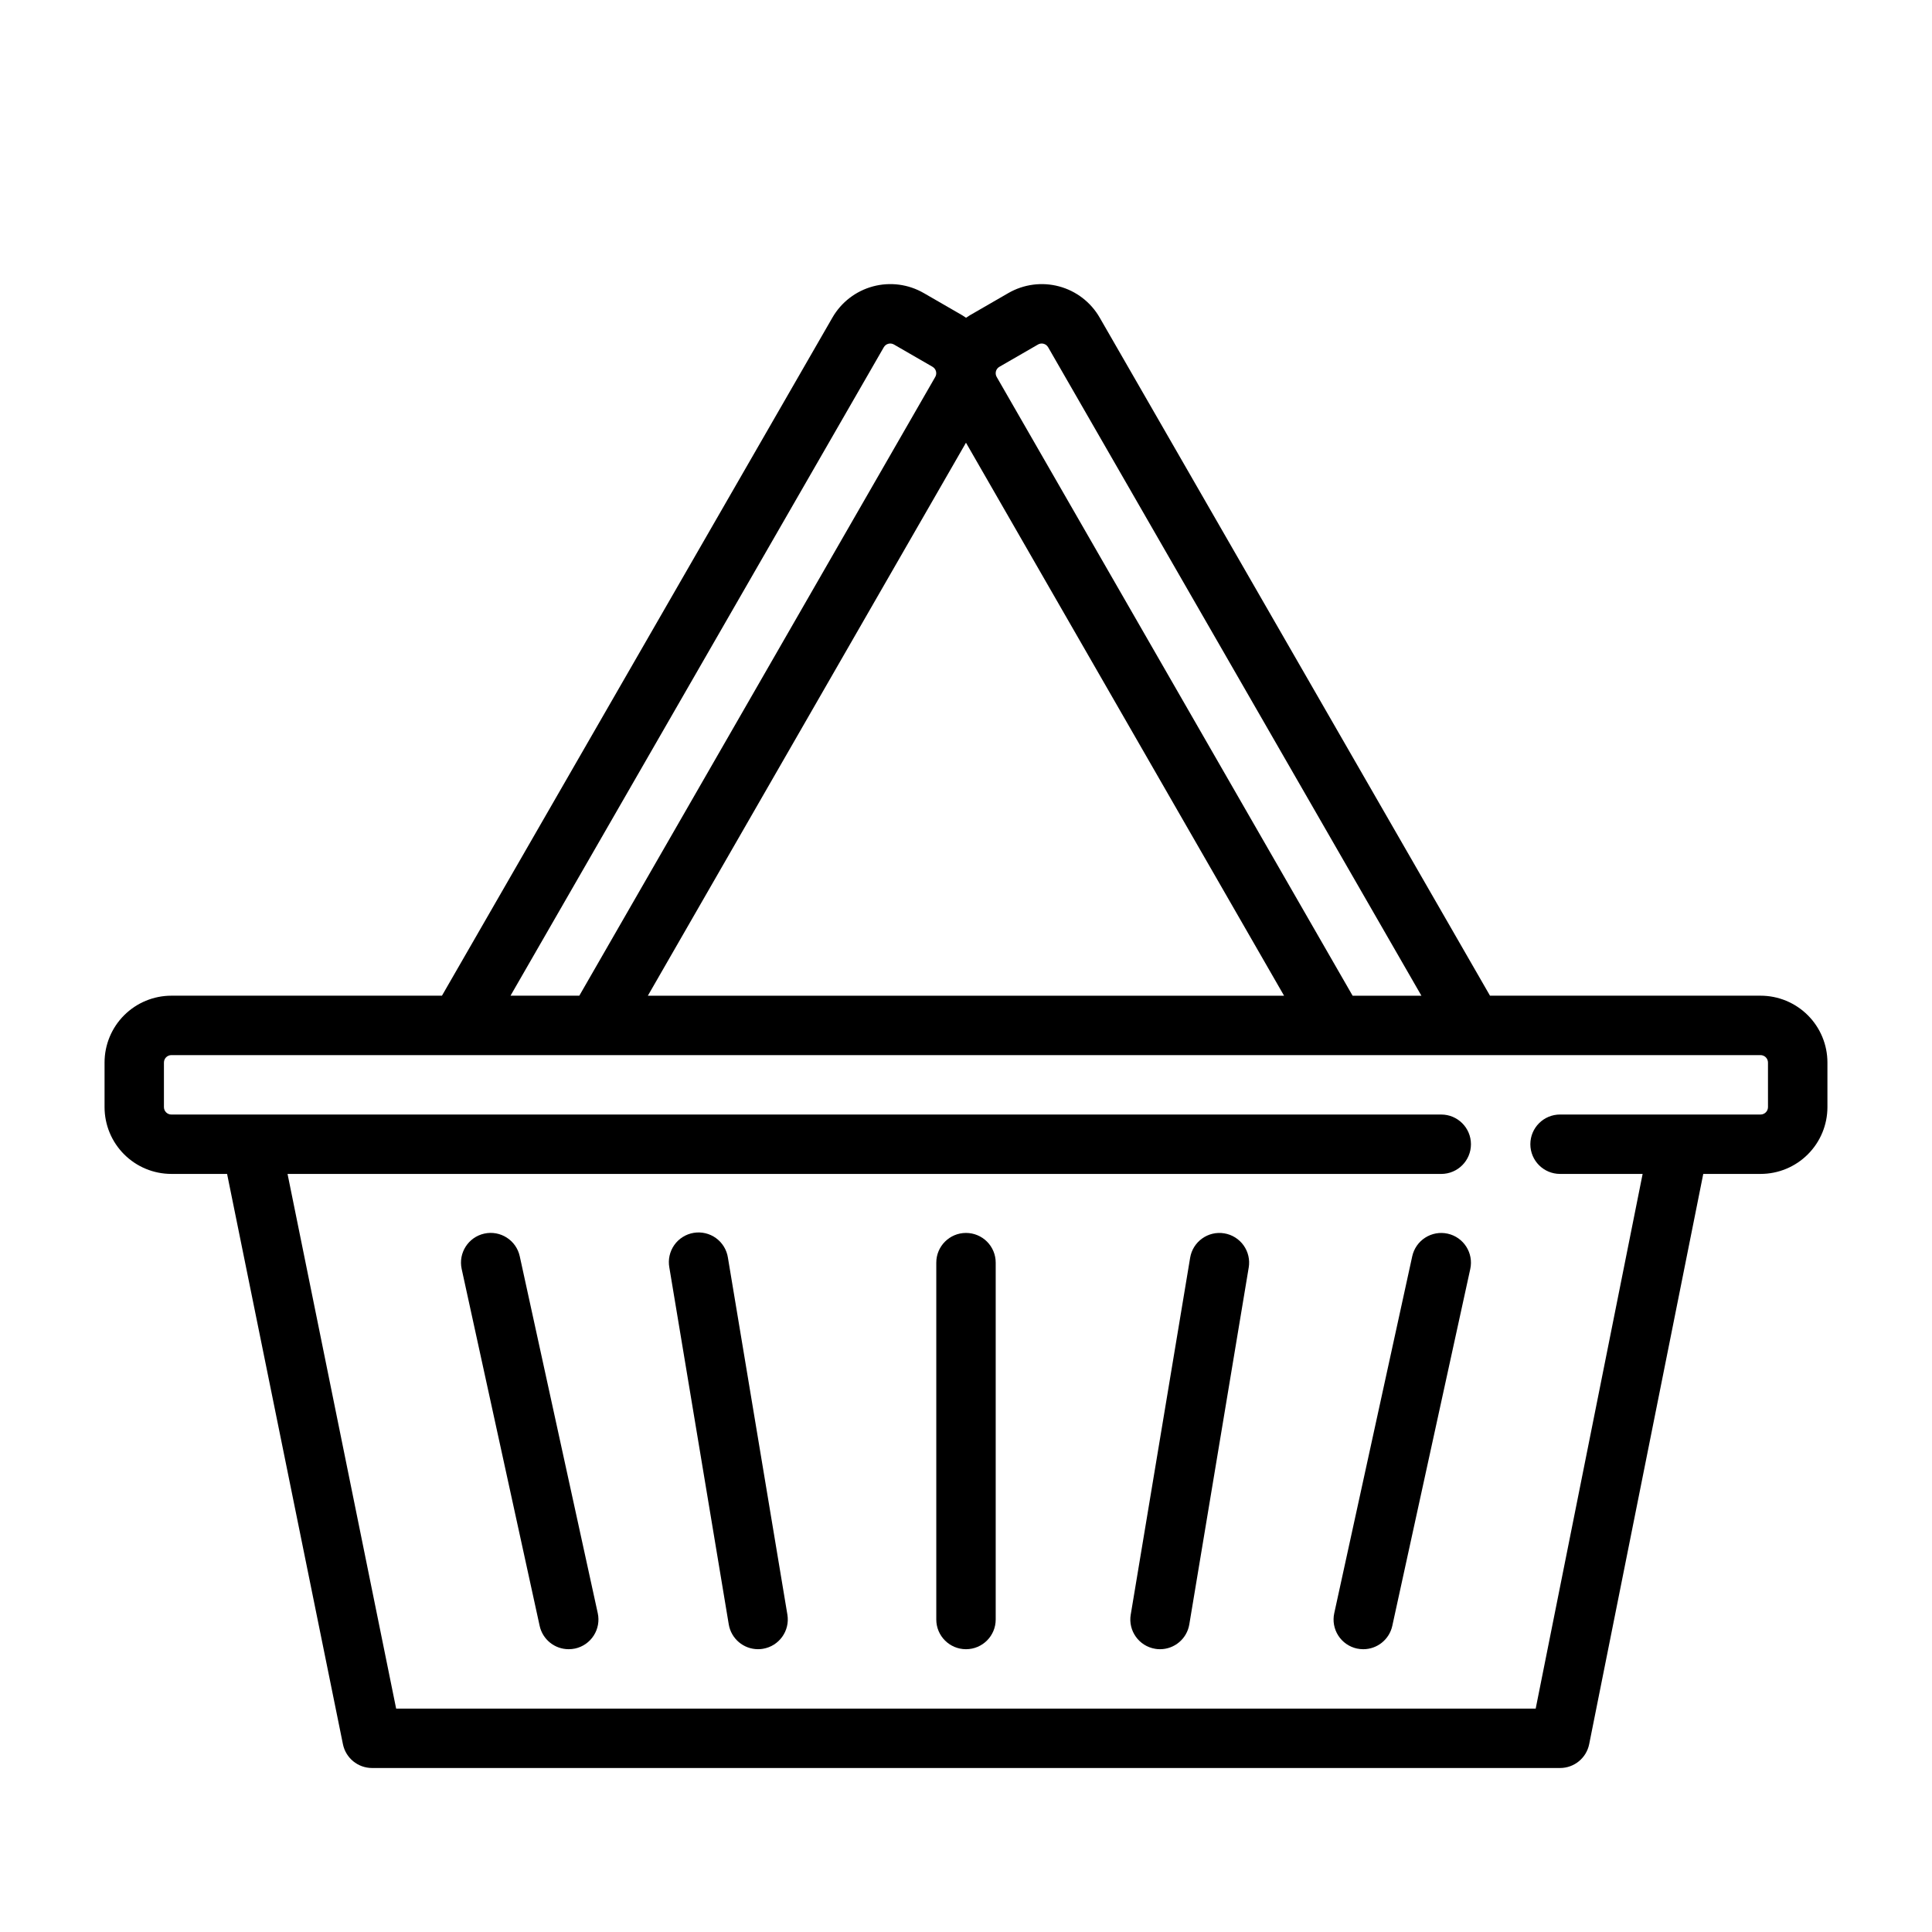 <?xml version="1.0" encoding="UTF-8"?>
<!-- Uploaded to: ICON Repo, www.iconrepo.com, Generator: ICON Repo Mixer Tools -->
<svg fill="#000000" width="800px" height="800px" version="1.1" viewBox="144 144 512 512" xmlns="http://www.w3.org/2000/svg">
 <g>
  <path d="m281.74 476.93c-0.93-4.25-5.129-6.945-9.379-6.016-4.25 0.93-6.941 5.129-6.012 9.379l20.664 94.574c0.789 3.613 3.992 6.191 7.695 6.188 0.566 0 1.137-0.059 1.691-0.176 2.043-0.445 3.824-1.684 4.949-3.445 1.129-1.758 1.512-3.891 1.062-5.934z"/>
  <path d="m527.63 470.93c-2.039-0.449-4.172-0.066-5.93 1.059-1.762 1.125-3 2.902-3.445 4.945l-20.664 94.574v-0.004c-0.449 2.043-0.066 4.176 1.059 5.934 1.129 1.762 2.91 3 4.953 3.445 0.551 0.113 1.117 0.176 1.68 0.176 3.699-0.004 6.894-2.578 7.688-6.188l20.664-94.574c0.926-4.242-1.762-8.438-6.004-9.367z"/>
  <path d="m468.45 470.85c-4.285-0.711-8.34 2.188-9.051 6.473l-15.742 94.574h-0.004c-0.711 4.285 2.188 8.34 6.477 9.051 0.426 0.078 0.863 0.113 1.297 0.109 3.848-0.004 7.125-2.789 7.754-6.582l15.742-94.562h0.004c0.344-2.062-0.145-4.176-1.359-5.875-1.215-1.699-3.055-2.848-5.117-3.188z"/>
  <path d="m336.91 477.32c-0.312-2.086-1.449-3.961-3.156-5.203-1.707-1.242-3.84-1.746-5.922-1.398-2.086 0.348-3.941 1.516-5.152 3.242-1.211 1.73-1.68 3.871-1.297 5.949l15.742 94.562c0.633 3.797 3.918 6.582 7.766 6.582 0.434 0.004 0.871-0.031 1.297-0.109 4.289-0.711 7.188-4.766 6.477-9.051z"/>
  <path d="m610.57 407.87h-71.703l-103.45-179.72c-2.348-4.07-6.215-7.039-10.754-8.254-4.539-1.215-9.375-0.578-13.441 1.77l-10.223 5.902c-0.336 0.195-0.66 0.422-0.984 0.641-0.324-0.215-0.648-0.441-0.984-0.641l-10.223-5.902h-0.004c-4.07-2.352-8.906-2.988-13.449-1.77-4.539 1.219-8.41 4.191-10.754 8.262l-103.48 179.71h-71.703c-4.699 0-9.203 1.867-12.523 5.188-3.324 3.32-5.188 7.828-5.188 12.523v11.809c0 4.699 1.863 9.203 5.188 12.523 3.32 3.324 7.824 5.188 12.523 5.188h14.762l30.699 151.13c0.742 3.656 3.945 6.289 7.676 6.309h314.88c3.75 0 6.981-2.648 7.715-6.328l30.23-151.11h15.191c4.699 0 9.203-1.863 12.523-5.188 3.324-3.32 5.191-7.824 5.191-12.523v-11.809c0-4.695-1.867-9.203-5.191-12.523-3.32-3.32-7.824-5.188-12.523-5.188zm-202.64-165.47c0.137-0.504 0.465-0.934 0.918-1.191l10.223-5.902v-0.004c0.938-0.543 2.141-0.227 2.688 0.711l98.93 171.86h-18.234l-94.324-163.98c-0.262-0.449-0.332-0.988-0.199-1.492zm-7.938 18.922 84.297 146.55h-168.6zm-21.777-25.301c0.262-0.453 0.691-0.785 1.199-0.918 0.504-0.137 1.043-0.062 1.496 0.199l10.223 5.902v0.004c0.453 0.262 0.781 0.695 0.914 1.199 0.133 0.508 0.062 1.043-0.203 1.496l-94.316 163.96h-18.234zm234.32 201.37c0 0.523-0.207 1.023-0.578 1.391-0.367 0.371-0.867 0.578-1.391 0.578h-53.137c-4.348 0-7.871 3.523-7.871 7.871 0 4.348 3.523 7.871 7.871 7.871h21.883l-28.34 141.7-301.99 0.004-28.781-141.7h305.74c4.348 0 7.875-3.523 7.875-7.871 0-4.348-3.527-7.871-7.875-7.871h-336.53c-1.086 0-1.969-0.883-1.969-1.969v-11.809c0-1.086 0.883-1.969 1.969-1.969h421.15c0.523 0 1.023 0.207 1.391 0.578 0.371 0.367 0.578 0.871 0.578 1.391z"/>
  <path d="m400 470.74c-4.348 0-7.875 3.523-7.875 7.871v94.574c0 4.348 3.527 7.871 7.875 7.871s7.871-3.523 7.871-7.871v-94.574c0-2.086-0.828-4.09-2.305-5.566-1.477-1.477-3.481-2.305-5.566-2.305z"/>
 </g>
</svg>